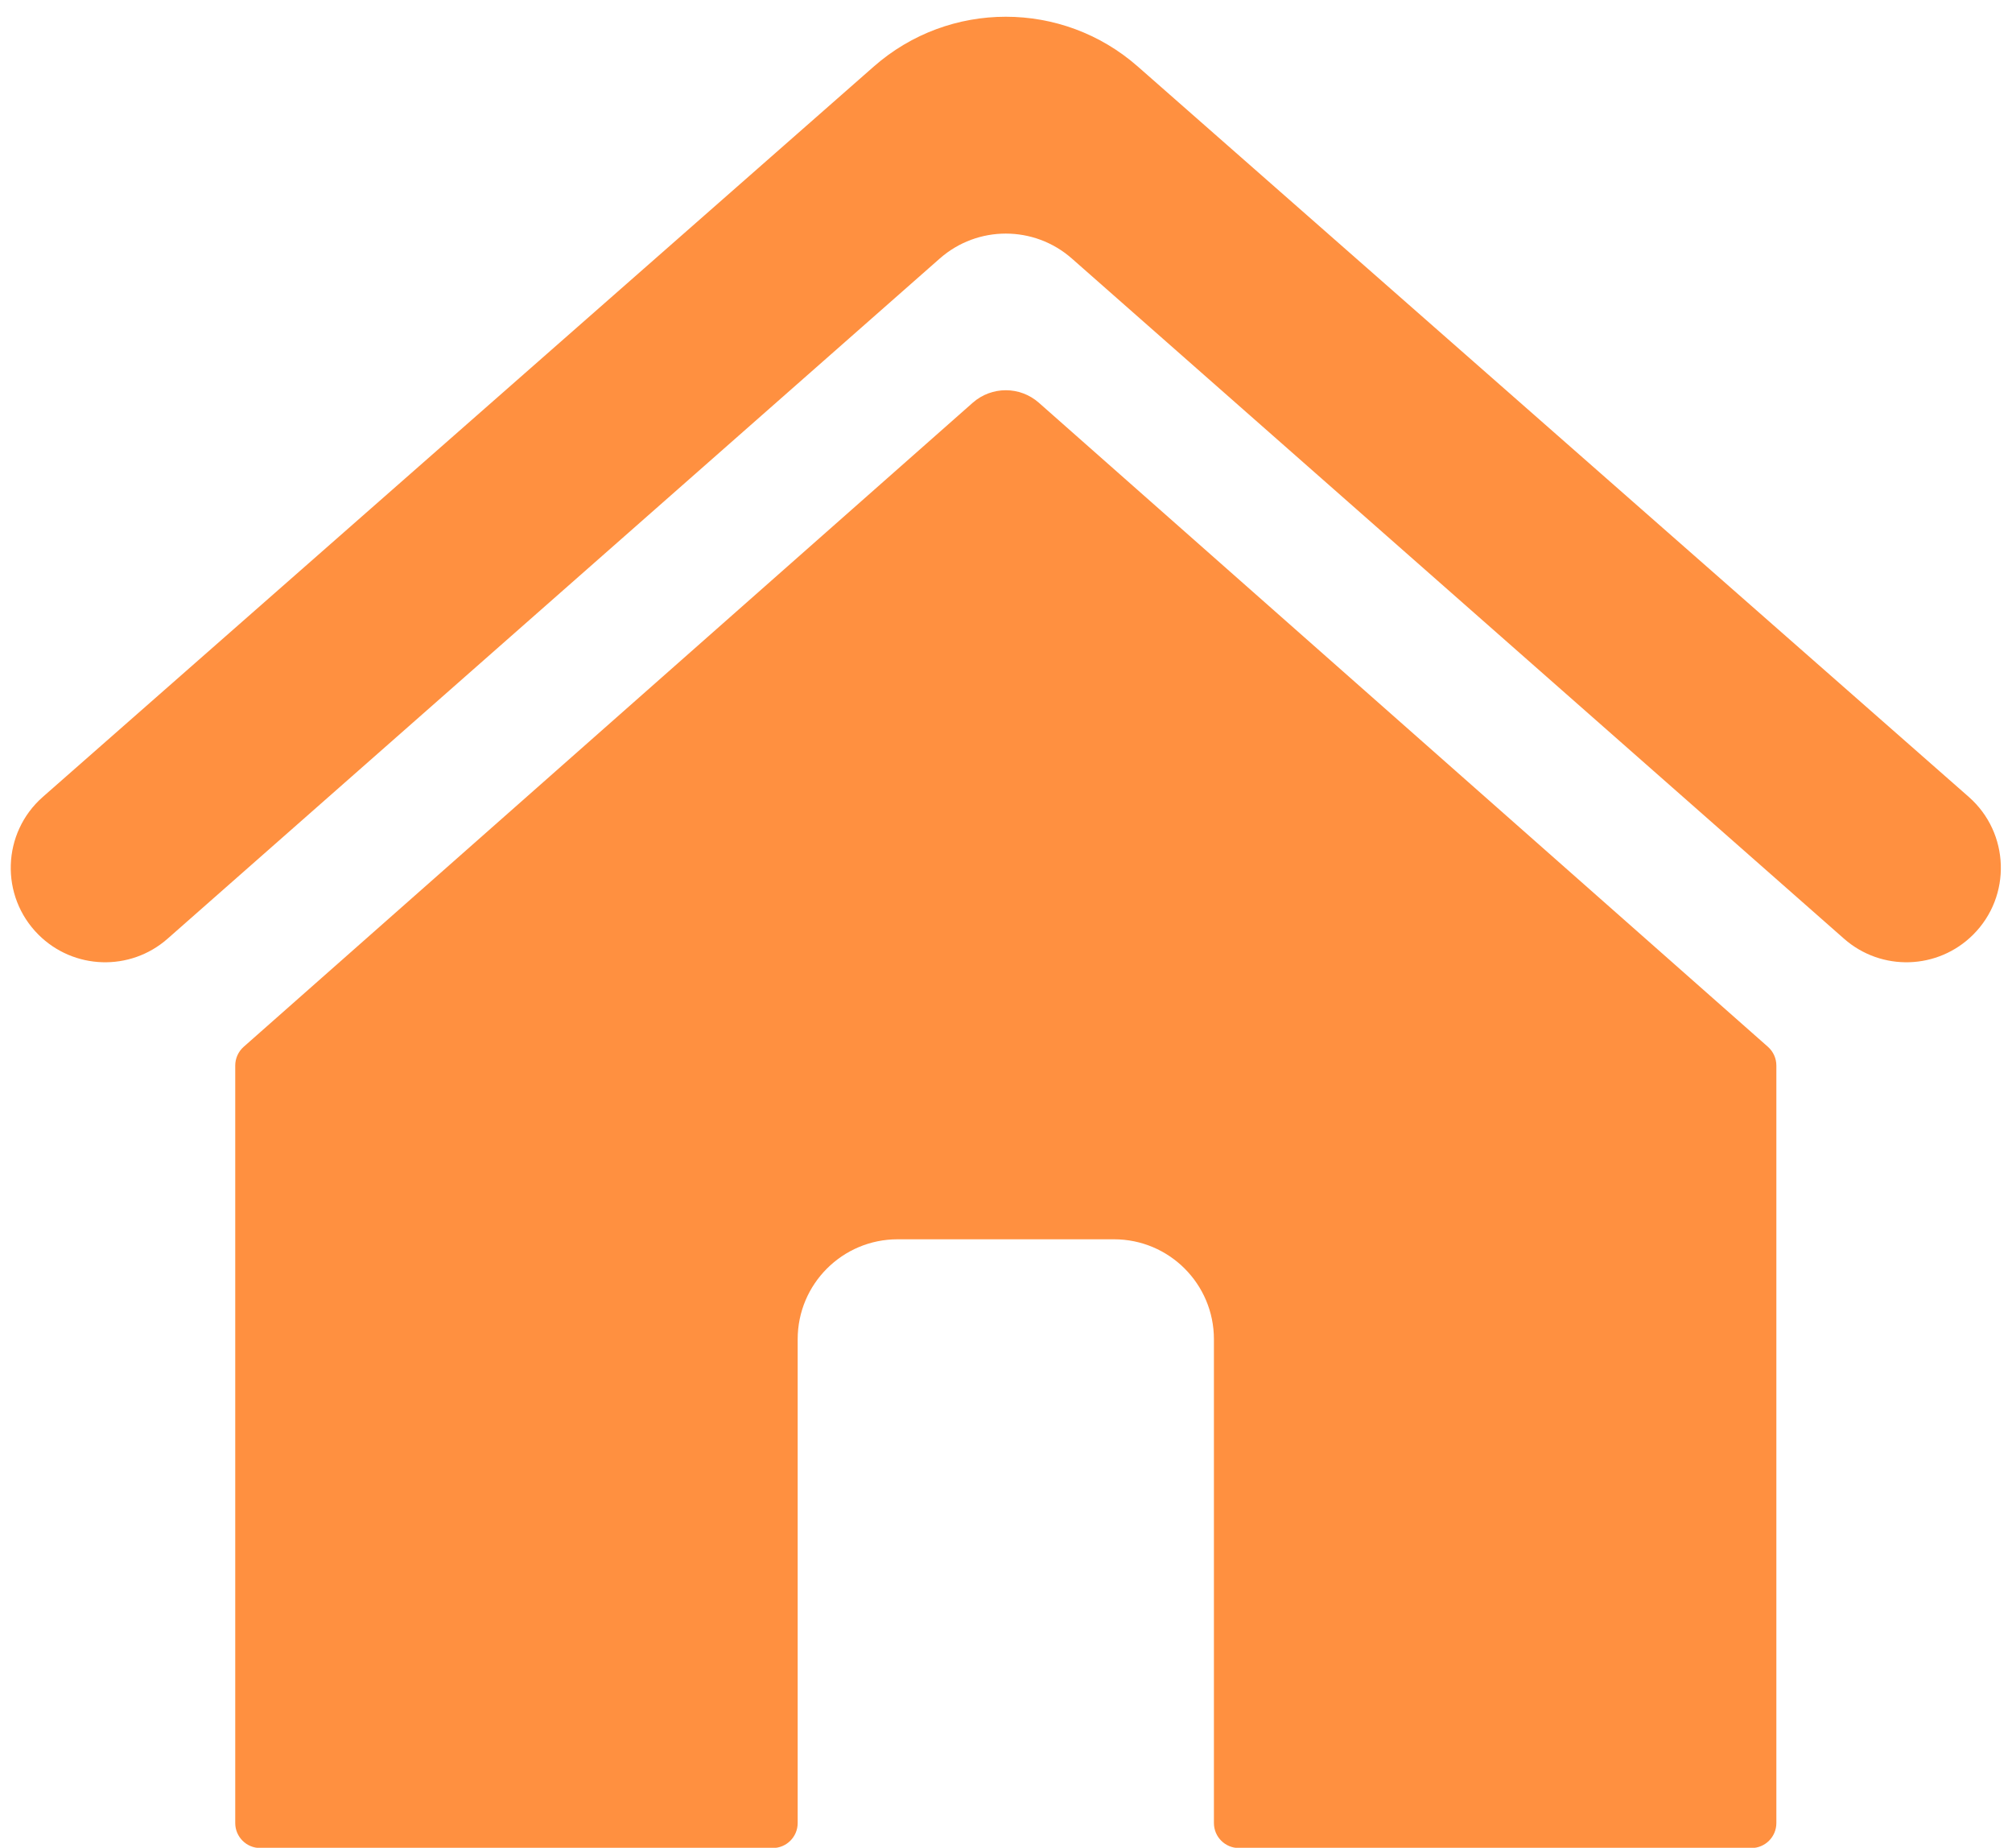 <?xml version="1.0" encoding="UTF-8" standalone="no"?><svg xmlns="http://www.w3.org/2000/svg" xmlns:xlink="http://www.w3.org/1999/xlink" fill="#ff9040" height="464.2" preserveAspectRatio="xMidYMid meet" version="1" viewBox="-2.7 -4.2 505.5 464.2" width="505.5" zoomAndPan="magnify"><defs><clipPath id="a"><path d="M 56 93 L 444 93 L 444 460.059 L 56 460.059 Z M 56 93"/></clipPath></defs><g><g clip-path="url(#a)" id="change1_1"><path d="M 441.477 258.777 L 258.312 96.98 C 253.562 92.785 246.438 92.785 241.688 96.98 L 58.523 258.777 C 57.176 259.969 56.402 261.684 56.402 263.484 L 56.402 453.781 C 56.402 457.25 59.215 460.059 62.68 460.059 L 191.434 460.059 C 194.898 460.059 197.711 457.25 197.711 453.781 L 197.711 332.238 C 197.711 318.375 208.949 307.133 222.816 307.133 L 277.184 307.133 C 291.051 307.133 302.289 318.375 302.289 332.238 L 302.289 453.781 C 302.289 457.25 305.102 460.059 308.566 460.059 L 437.32 460.059 C 440.785 460.059 443.598 457.25 443.598 453.781 L 443.598 263.484 C 443.598 261.684 442.824 259.969 441.477 258.777"/></g><g id="change1_2"><path d="M 491.938 195.996 L 283.148 12.5 C 264.188 -4.16 235.809 -4.16 216.852 12.5 L 8.062 195.996 C -2.23 205.047 -2.738 220.902 6.949 230.594 C 15.805 239.445 30.012 239.895 39.402 231.621 L 233.406 60.75 C 242.891 52.395 257.109 52.395 266.594 60.746 L 460.598 231.621 C 469.992 239.895 484.199 239.445 493.051 230.594 C 502.742 220.902 502.23 205.043 491.938 195.996"/></g></g></svg>